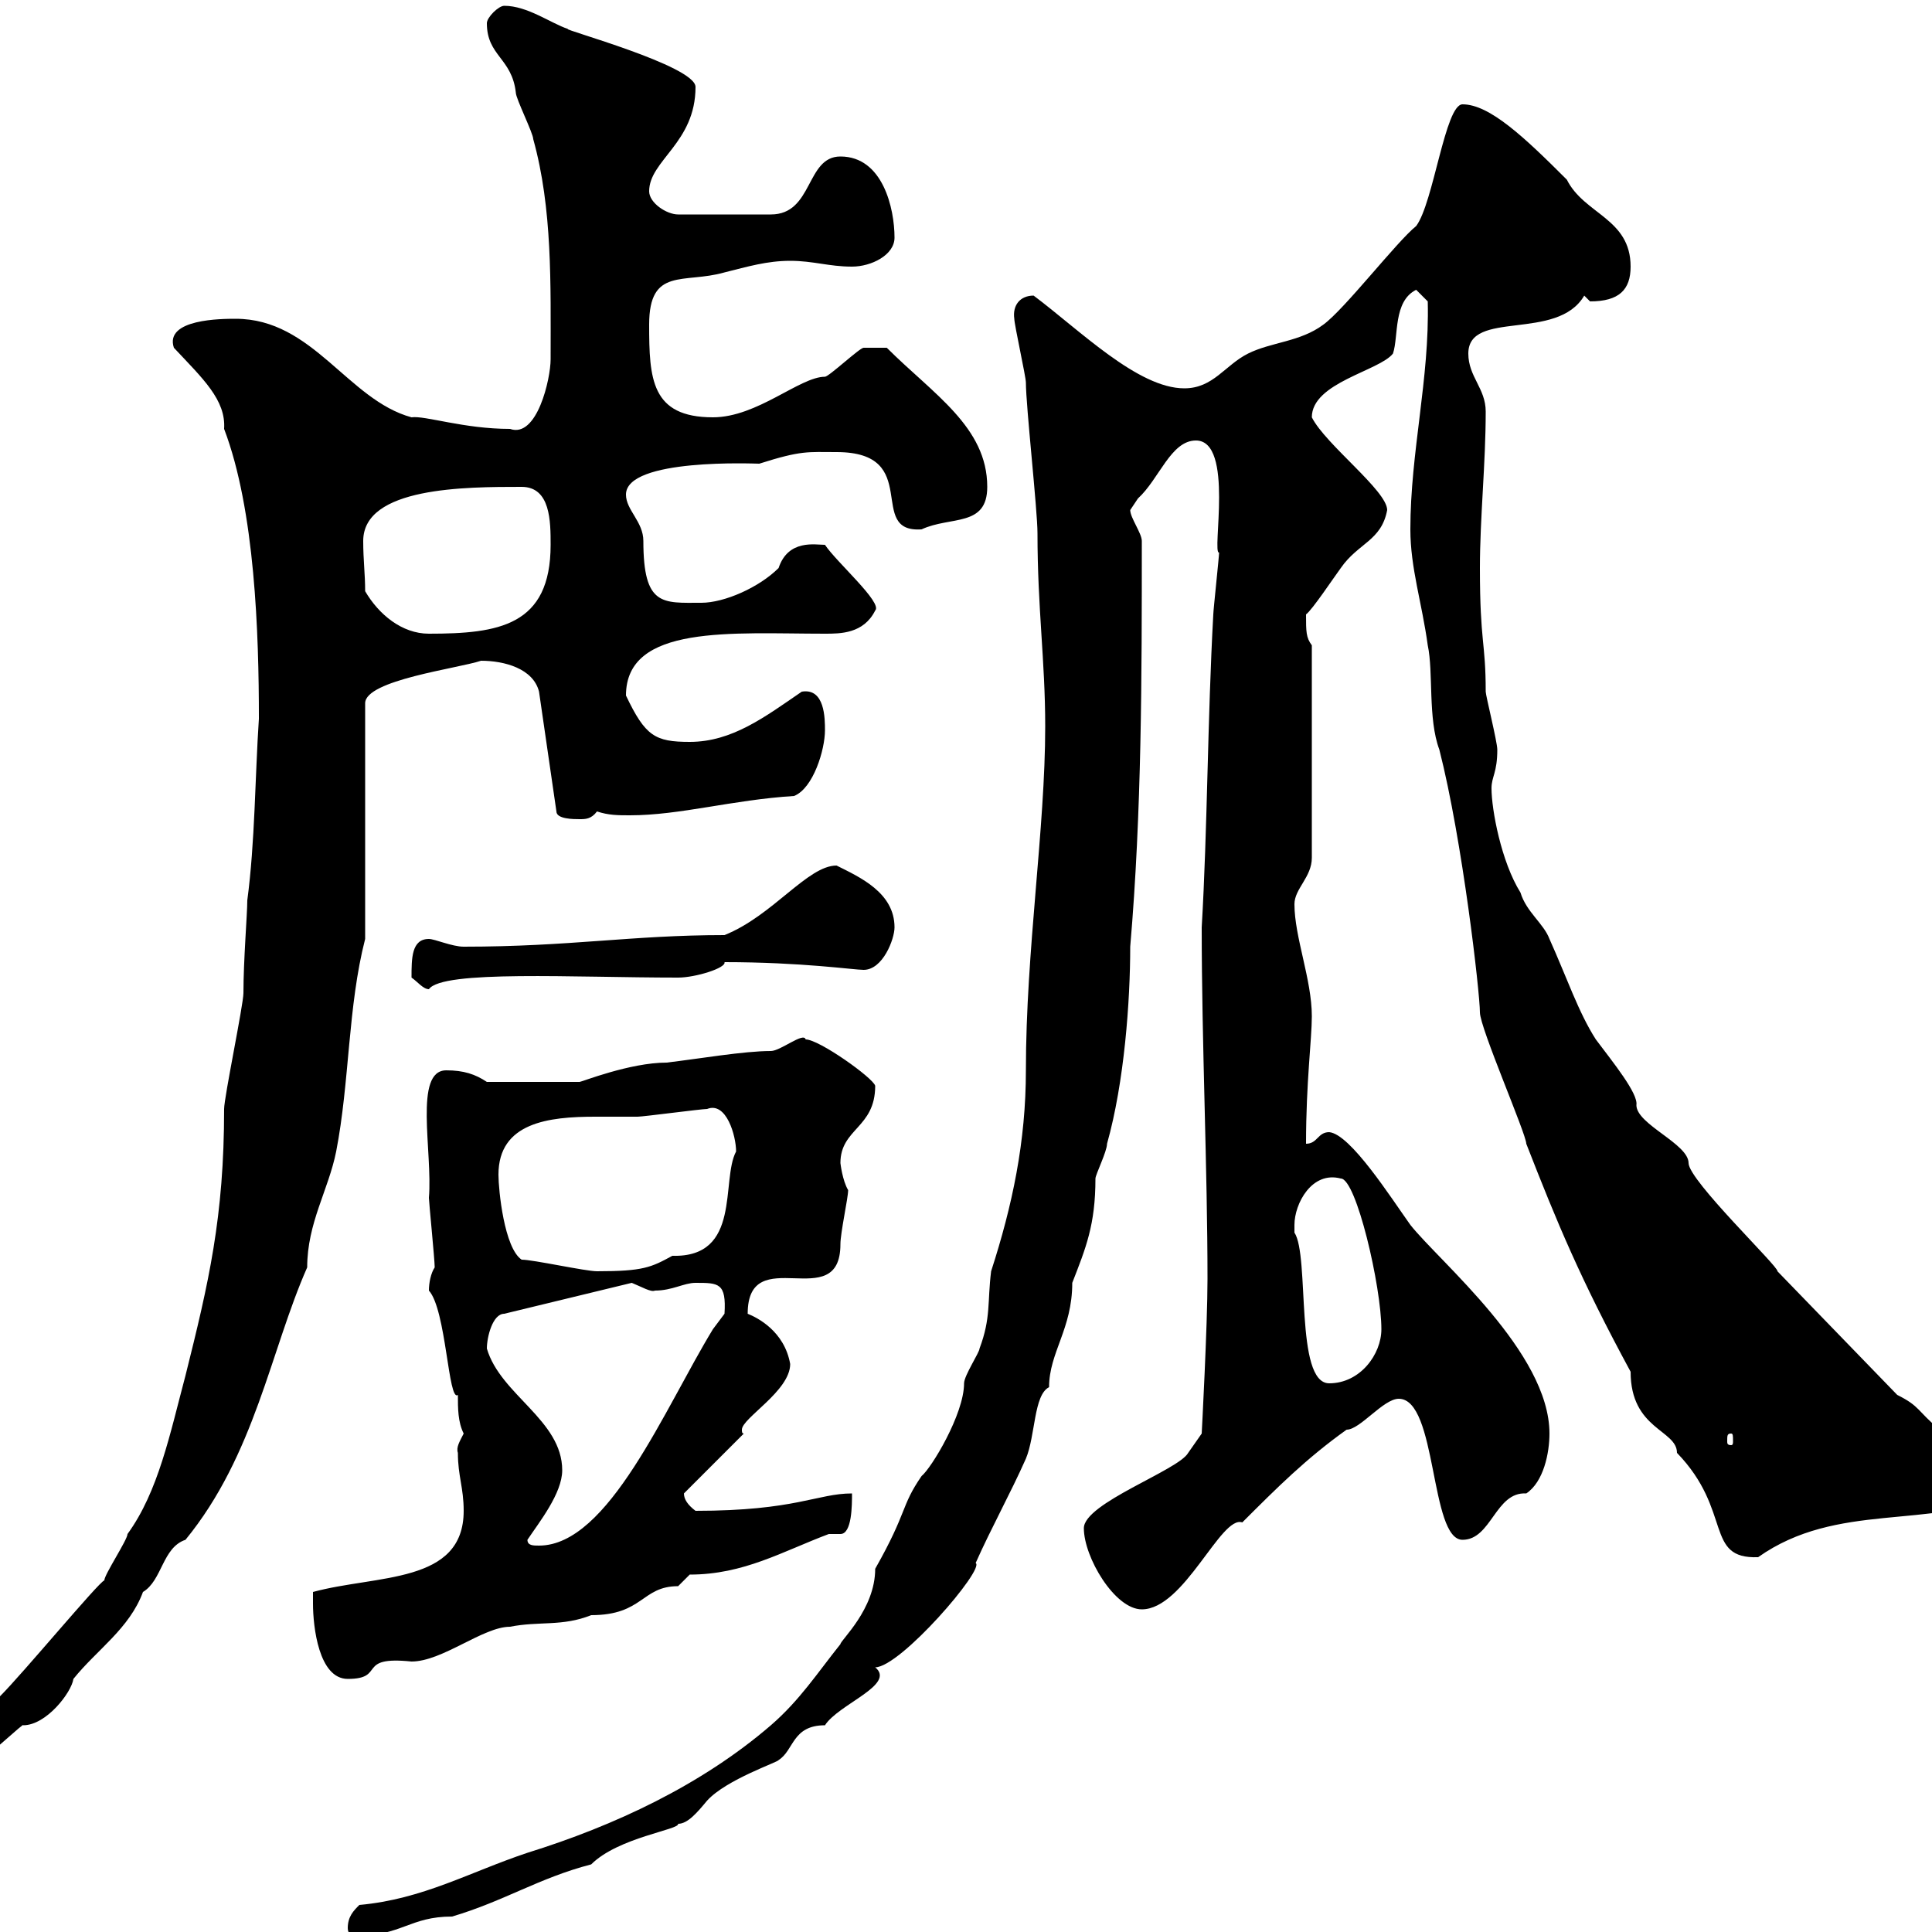 <svg xmlns="http://www.w3.org/2000/svg" xmlns:xlink="http://www.w3.org/1999/xlink" width="300" height="300"><path d="M54 299.40C54 300.30 54.60 300.60 55.20 300.60C62.40 300.60 63.60 297.60 70.20 297.60C78.30 295.20 83.70 291.60 91.80 289.50C96 285.30 105.60 284.10 105.30 283.20C106.80 283.20 108.30 281.40 109.80 279.60C112.80 276.30 120.90 273.60 120.90 273.30C123.30 271.80 123 267.90 128.10 267.90C130.20 264.60 139.20 261.60 135.90 258.90C139.80 258.90 153 243.60 151.50 242.70C153.90 237.30 156.90 231.90 159.30 226.50C160.80 222.90 160.50 216.60 162.90 215.40C162.90 210 166.50 206.40 166.50 199.20C168.60 193.80 170.10 190.20 170.10 183C170.10 182.40 171.90 178.80 171.90 177.60C174.60 168 175.50 155.40 175.50 147C177.30 126 177.30 105 177.30 84C177.30 82.80 175.50 80.40 175.50 79.20C175.50 79.20 176.70 77.40 176.70 77.40C180 74.40 181.80 68.40 185.70 68.40C191.70 68.40 188.10 86.10 189.30 85.80C189.30 86.40 188.40 94.80 188.40 95.40C187.50 111.60 187.50 128.70 186.60 144C186.60 162 187.50 181.50 187.50 198.60C187.50 205.80 186.60 222.60 186.60 222.60L184.50 225.60C183 228.30 168.30 233.40 168.30 237.30C168.30 241.80 173.10 249.90 177.30 249.90C183.90 249.90 189.60 235.20 192.90 236.40C198.30 231 202.80 226.50 209.10 222C211.20 222 214.80 217.20 217.20 217.20C223.20 217.20 222 239.10 227.10 239.10C231.60 239.10 232.20 231.60 237 231.90C239.70 230.10 240.60 225.60 240.60 222.60C240.60 210 223.50 195.90 219 190.20C216 186 209.70 176.10 206.40 175.80C204.60 175.80 204.60 177.60 202.80 177.60C202.80 168 203.70 161.40 203.70 157.80C203.70 152.10 201 145.50 201 140.40C201 138 203.70 136.20 203.70 133.20L203.70 100.20C202.80 99 202.80 98.10 202.80 95.40C203.70 94.80 207.30 89.40 208.20 88.20C210.90 84.30 214.50 84 215.40 79.20C215.40 76.20 205.80 69 203.70 64.80C203.70 59.40 214.20 57.60 216.30 54.90C217.20 52.20 216.30 46.80 219.90 45L221.70 46.80C222 58.80 219 70.20 219 82.20C219 88.20 220.80 93.60 221.70 100.20C222.60 104.40 221.70 111.60 223.50 116.40C227.10 130.50 229.80 154.20 229.80 157.20C229.80 159.60 237 176.10 237 177.60C241.80 189.90 245.40 198.60 253.20 213C253.20 222 260.40 222 260.40 225.60C269.10 234.60 264.60 242.10 273 241.80C285.30 233.10 299.70 237.60 312 231.90L313.80 230.10C310.80 226.50 304.80 224.40 301.20 222C297.60 219 298.20 218.40 294.60 216.60L276 197.40C276.30 196.80 262.20 183.30 262.20 180.60C262.20 177.60 254.10 174.60 254.10 171.60C254.40 169.80 250.50 165 247.80 161.40C245.10 157.20 243.30 151.80 240.60 145.80C239.70 143.40 237 141.60 236.10 138.60C233.10 133.80 231.60 125.70 231.60 122.40C231.60 120.60 232.50 120 232.50 116.40C232.50 115.20 230.70 108 230.70 107.40C230.70 99.60 229.80 99.90 229.80 88.20C229.80 80.40 230.70 72 230.70 63.90C230.70 60.30 228 58.50 228 54.90C228 48 241.80 53.10 246 45.90C246 45.90 246.90 46.80 246.90 46.80C251.40 46.80 253.20 45 253.20 41.40C253.20 33.90 246 33.30 243.30 27.90C236.70 21.30 231.30 16.20 227.10 16.20C224.40 16.20 222.60 31.50 219.90 35.10C216.90 37.50 208.80 48 205.50 50.40C201.90 53.10 197.40 53.10 193.80 54.90C190.20 56.70 188.40 60.30 183.90 60.30C176.70 60.30 167.70 51.30 160.50 45.90C158.40 45.90 157.20 47.40 157.50 49.50C157.50 50.40 159.30 58.50 159.30 59.40C159.30 63 161.10 79.20 161.10 82.80C161.10 94.50 162.30 102.60 162.30 112.80C162.30 128.70 159.30 147.60 159.30 166.20C159.30 177.30 157.20 187.20 153.90 197.40C153.30 202.20 153.90 204.60 152.10 209.40C152.10 210 149.70 213.60 149.70 214.80C149.70 219.60 144.60 228 143.10 229.20C139.80 234 141 234.60 135.90 243.60C135.90 249.90 130.50 254.70 130.50 255.30C126.90 259.80 124.20 264 119.70 267.90C108.90 277.20 95.40 283.50 81.90 287.70C72.90 290.70 65.70 294.90 55.80 295.80C54.90 296.70 54 297.60 54 299.40ZM-13.80 276.90C-13.80 278.10-11.70 277.80-10.80 277.80C-7.80 277.80-3.30 271.50-3 273.30C-1.80 272.70 3.90 267.30 3.60 267.90C7.20 267.90 11.10 262.80 11.40 260.70C15 256.20 20.10 252.90 22.20 247.20C25.20 245.40 25.20 240.30 28.80 239.10C39.60 225.90 42 209.70 47.70 196.80C47.70 189.90 51 184.80 52.20 178.80C54.30 168 54 156.30 56.70 145.80L56.70 109.20C56.70 105.60 71.10 103.80 74.70 102.60C78.30 102.60 82.80 103.80 83.70 107.40L86.40 126C86.40 127.20 89.10 127.20 90 127.20C90.90 127.20 91.80 127.20 92.70 126C94.50 126.60 96 126.60 97.80 126.60C105.60 126.60 113.70 124.20 123.30 123.60C126.30 122.40 128.10 116.40 128.10 113.40C128.10 111.60 128.10 106.80 124.50 107.40C118.80 111.30 113.70 115.20 107.10 115.20C101.70 115.20 100.20 114.30 97.20 108C97.20 96.90 113.70 98.40 128.10 98.40C130.50 98.40 134.10 98.40 135.90 94.80C137.10 93.60 129.90 87.30 128.10 84.60C126.60 84.60 122.40 83.70 120.90 88.20C117.90 91.20 112.50 93.60 108.90 93.60C102.90 93.60 99.90 94.20 99.90 84C99.90 81 97.20 79.20 97.20 76.80C97.20 71.10 117.30 72 117.90 72C124.50 69.90 125.40 70.20 129.90 70.20C143.40 70.20 134.40 82.80 143.10 82.20C147.60 80.10 153.30 81.90 153.30 75.60C153.30 66.30 144.90 61.20 137.70 54C136.20 54 135.30 54 134.10 54C133.50 54 128.70 58.50 128.10 58.50C124.20 58.50 117.60 64.80 110.70 64.80C101.10 64.80 100.80 58.80 100.80 50.40C100.80 41.40 106.20 44.10 112.50 42.30C116.10 41.40 119.10 40.50 122.70 40.50C126.30 40.50 128.70 41.40 132.30 41.40C135.30 41.40 138.90 39.60 138.90 36.90C138.90 32.40 137.10 24.30 130.50 24.30C125.10 24.30 126.30 33.30 119.70 33.30L105.30 33.30C103.50 33.30 100.80 31.50 100.80 29.70C100.80 24.90 108 22.20 108 13.50C108 10.20 87 4.50 88.20 4.50C85.50 3.60 81.90 0.90 78.30 0.90C77.40 0.90 75.60 2.70 75.60 3.60C75.60 8.70 79.50 9 80.10 14.40C80.10 15.30 82.80 20.70 82.80 21.60C85.80 32.40 85.50 44.10 85.50 55.80C85.50 58.80 83.40 68.10 79.20 66.60C72 66.60 66 64.50 63.90 64.80C54 62.10 48.60 49.50 36.60 49.50C34.50 49.50 25.50 49.50 27 54C31.50 58.80 35.10 62.10 34.80 66.60C39.60 79.20 40.20 98.40 40.20 111.60C39.60 120.60 39.60 130.80 38.40 139.80C38.40 141.90 37.80 149.10 37.80 154.20C37.80 156 34.80 170.40 34.80 172.20C34.80 189 32.40 199.20 28.80 213.60C26.40 222.60 24.60 231.60 19.80 238.20C19.80 239.10 16.20 244.50 16.20 245.40C15.30 245.70 3.60 259.80 0 263.40C-4.80 267.90-11.40 271.80-13.80 276.90ZM48.60 249C48.60 252.60 49.50 260.70 54 260.70C60 260.70 55.20 257.10 63.90 258C68.70 258 75 252.60 79.20 252.60C83.70 251.70 87.30 252.60 91.80 250.80C99.90 250.80 99.60 246.30 105.30 246.30C105.30 246.30 107.10 244.50 107.10 244.50C115.50 244.50 121.50 240.90 128.70 238.20C129 238.20 129 238.20 129.60 238.20C130.20 238.20 130.50 238.20 130.50 238.20C132.30 238.20 132.30 233.70 132.30 231.90C126.90 231.90 123.60 234.60 108 234.60C106.80 233.70 106.20 232.80 106.20 231.90L115.50 222.60C115.20 222.60 115.20 222.30 115.20 222C115.20 220.20 122.70 216 122.70 211.80C121.80 206.70 117.60 204.60 116.10 204C116.10 192.60 130.50 204.30 130.50 193.20C130.50 191.40 131.70 186 131.70 184.80C130.80 183.30 130.50 180.60 130.50 180.60C130.50 175.20 135.90 175.20 135.90 168.60C135.60 167.40 127.20 161.40 125.10 161.40C124.80 160.20 121.20 163.20 119.70 163.20C115.50 163.20 108.60 164.40 103.50 165C97.80 165 90.30 168 90 168L75.60 168C73.80 166.80 72 166.20 69.30 166.20C64.20 166.20 67.20 178.80 66.60 186C66.60 186.60 67.50 195.60 67.50 196.80C66.90 197.70 66.60 199.20 66.60 200.40C69.30 203.40 69.60 217.80 71.10 216.60C71.10 218.70 71.10 220.80 72 222.60C71.40 223.80 70.80 224.70 71.10 225.60C71.10 229.20 72 231 72 234.60C72 246 58.50 244.50 48.60 247.20C48.60 247.20 48.60 249 48.60 249ZM81.90 239.10C83.70 236.40 87.30 231.90 87.30 228.30C87.30 220.50 77.70 216.60 75.60 209.40C75.60 207.60 76.50 204 78.30 204L98.10 199.20C99.60 199.80 101.10 200.70 101.70 200.40C104.40 200.40 106.20 199.20 108 199.20C111.60 199.20 112.80 199.20 112.50 204C112.50 204 110.70 206.40 110.70 206.40C103.20 218.70 94.50 240 83.70 240C82.80 240 81.90 240 81.90 239.10ZM268.80 222.60C269.10 222.60 269.10 222.90 269.10 223.80C269.10 224.10 269.10 224.40 268.80 224.40C268.20 224.40 268.20 224.10 268.20 223.80C268.20 222.90 268.20 222.60 268.80 222.60ZM201 190.20C201 186.90 203.70 181.80 208.20 183C210.60 183 214.50 199.80 214.50 206.40C214.50 210.30 211.20 214.80 206.40 214.80C201 214.80 203.40 195 201 191.40C201 191.40 201 191.40 201 190.20ZM81 195.60C78.30 193.80 77.40 184.80 77.40 182.40C77.40 174.30 85.20 173.40 92.40 173.40C94.80 173.40 97.20 173.40 99 173.40C99.90 173.40 108.90 172.20 109.80 172.20C112.80 171 114.30 176.40 114.30 178.80C111.90 183.30 115.20 195.30 104.40 195C101.10 196.80 99.90 197.40 92.70 197.40C90.90 197.40 82.80 195.60 81 195.60ZM63.90 151.80C64.80 152.40 65.70 153.60 66.60 153.60C68.70 150.60 89.10 151.80 105.30 151.80C108 151.80 112.80 150.30 112.50 149.40C124.50 149.40 132.60 150.60 134.10 150.60C137.10 150.60 138.90 145.80 138.90 144C138.90 138.60 133.50 136.20 129.90 134.40C125.40 134.40 120 142.20 112.50 145.20C98.10 145.20 88.50 147 72 147C70.20 147 67.50 145.80 66.60 145.80C63.90 145.80 63.90 148.80 63.90 151.80ZM56.70 91.80C56.70 89.10 56.40 87 56.40 84C56.40 75.60 72.30 75.60 81 75.60C85.50 75.60 85.50 81 85.50 84.60C85.50 97.20 77.40 98.40 66.60 98.40C62.40 98.40 58.80 95.40 56.70 91.80Z"/></svg>